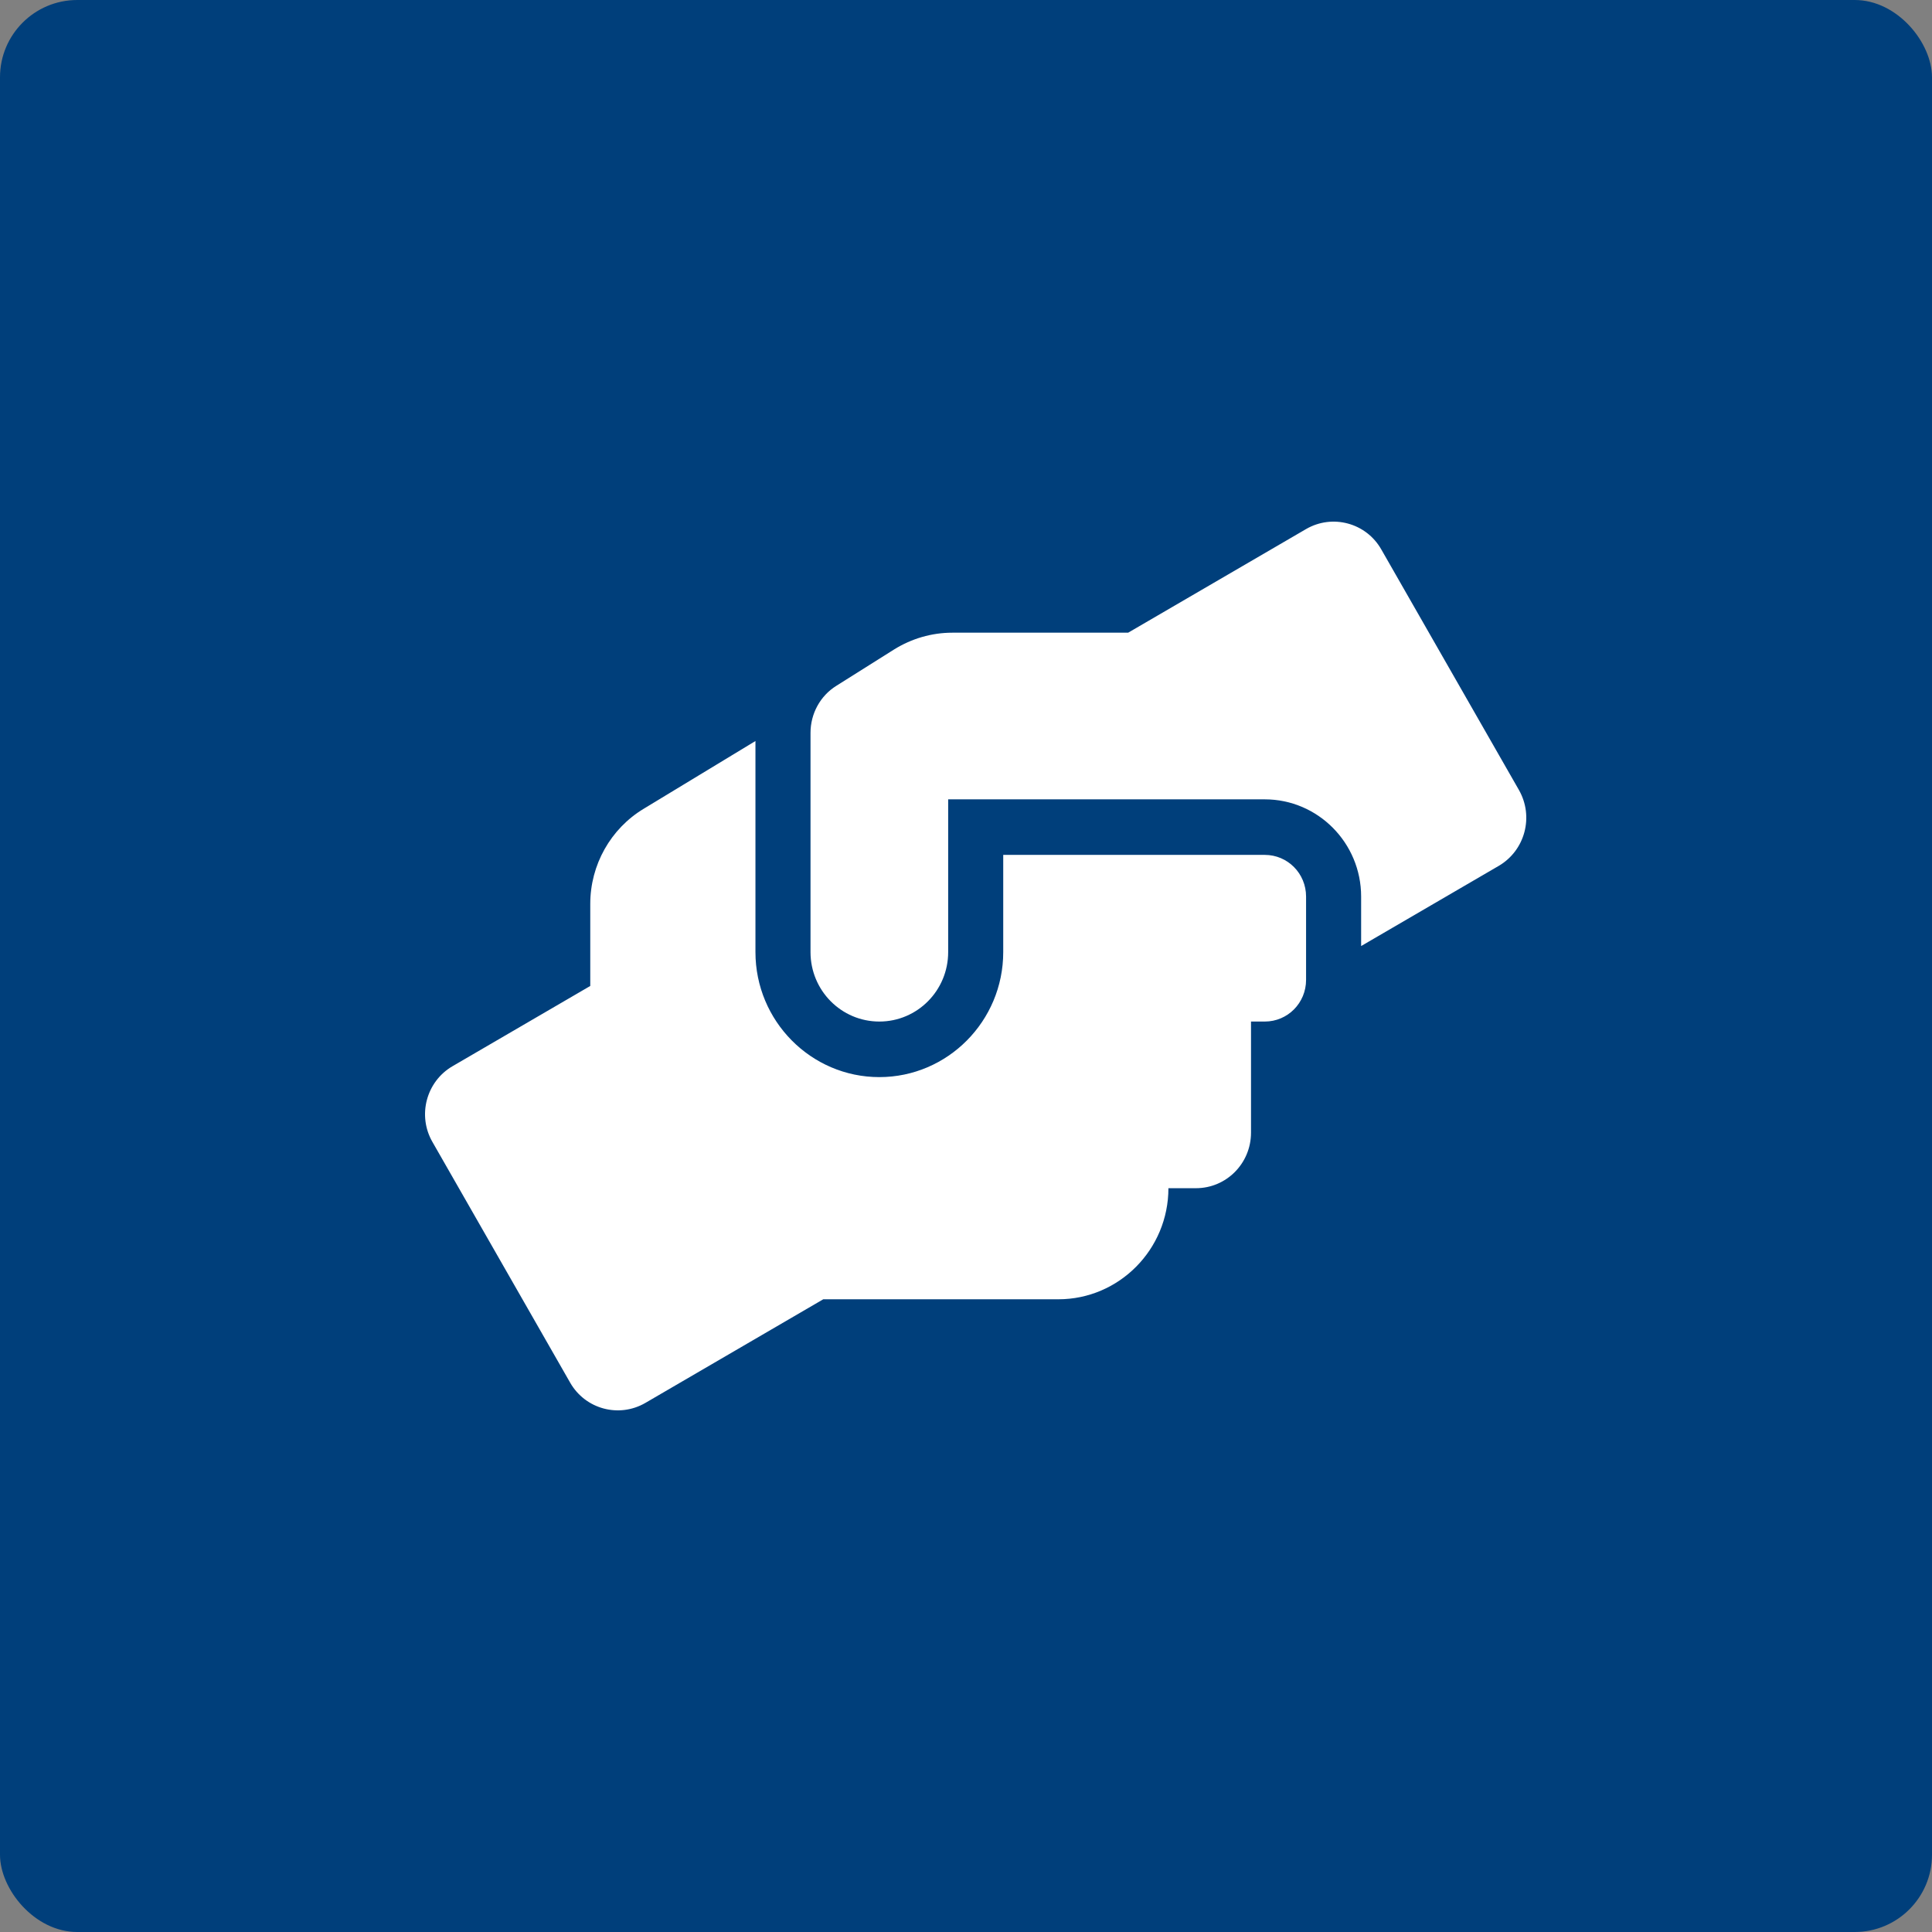 <svg width="100" height="100" viewBox="0 0 100 100" fill="none" xmlns="http://www.w3.org/2000/svg">
<rect x="0" y="0" width="100" height="100" fill="#808080" stroke="none"/>
<rect width="100" height="100" rx="4" fill="#003F7B"/>
<path d="M65.465 44.249H51.927V49.281C51.927 52.848 49.05 55.751 45.514 55.751C41.979 55.751 39.102 52.848 39.102 49.281V38.355L33.322 41.859C31.603 42.893 30.552 44.771 30.552 46.783V51.033L23.427 55.184C22.064 55.975 21.592 57.736 22.385 59.111L29.51 71.564C30.294 72.939 32.039 73.406 33.402 72.616L42.611 67.251H54.777C57.921 67.251 60.477 64.673 60.477 61.501H61.902C63.478 61.501 64.752 60.216 64.752 58.626V52.875H65.465C66.649 52.875 67.602 51.914 67.602 50.719V46.406C67.602 45.211 66.649 44.249 65.465 44.249ZM78.619 40.889L71.494 28.436C70.71 27.061 68.965 26.594 67.602 27.384L58.393 32.748H49.291C48.222 32.748 47.18 33.054 46.272 33.62L43.288 35.498C42.451 36.019 41.952 36.945 41.952 37.933V49.281C41.952 51.267 43.546 52.875 45.514 52.875C47.483 52.875 49.077 51.267 49.077 49.281V41.374H65.465C68.216 41.374 70.452 43.63 70.452 46.406V48.967L77.577 44.816C78.94 44.016 79.403 42.264 78.619 40.889Z" fill="white"/>
</svg>
